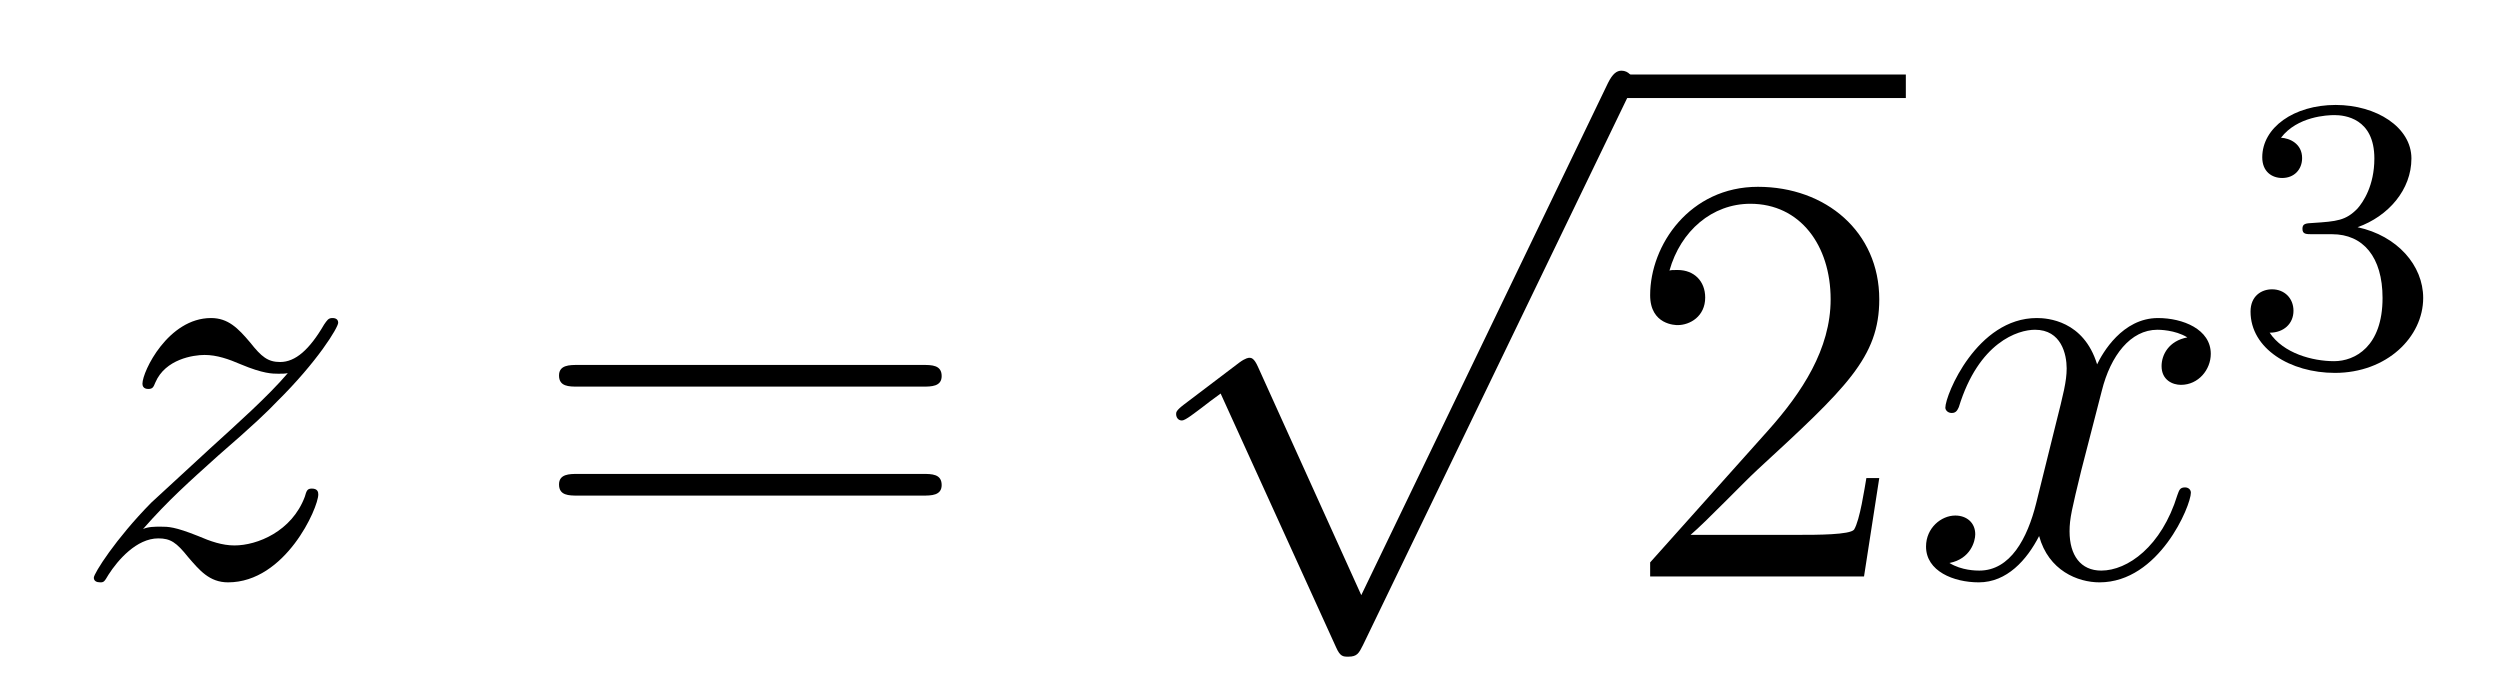 <?xml version='1.0'?>
<!-- This file was generated by dvisvgm 1.14.1 -->
<svg height='14pt' version='1.1' viewBox='0 -14 51 14' width='51pt' xmlns='http://www.w3.org/2000/svg' xmlns:xlink='http://www.w3.org/1999/xlink'>
<g id='page1'>
<g transform='matrix(1 0 0 1 -127 652)'>
<path d='M129.918 -655.208C130.432 -655.794 130.851 -656.165 131.448 -656.703C132.166 -657.324 132.476 -657.623 132.644 -657.802C133.481 -658.627 133.899 -659.321 133.899 -659.416C133.899 -659.512 133.803 -659.512 133.779 -659.512C133.696 -659.512 133.672 -659.464 133.612 -659.38C133.313 -658.866 133.026 -658.615 132.715 -658.615C132.464 -658.615 132.333 -658.723 132.106 -659.01C131.855 -659.308 131.652 -659.512 131.305 -659.512C130.432 -659.512 129.906 -658.424 129.906 -658.173C129.906 -658.137 129.918 -658.065 130.026 -658.065C130.121 -658.065 130.133 -658.113 130.169 -658.197C130.373 -658.675 130.946 -658.759 131.173 -658.759C131.424 -658.759 131.663 -658.675 131.914 -658.567C132.369 -658.376 132.56 -658.376 132.68 -658.376C132.763 -658.376 132.811 -658.376 132.871 -658.388C132.476 -657.922 131.831 -657.348 131.293 -656.858L130.086 -655.746C129.356 -655.005 128.914 -654.3 128.914 -654.216C128.914 -654.144 128.974 -654.12 129.046 -654.12C129.117 -654.12 129.129 -654.132 129.213 -654.276C129.404 -654.575 129.787 -655.017 130.229 -655.017C130.48 -655.017 130.6 -654.933 130.839 -654.634C131.066 -654.372 131.269 -654.12 131.652 -654.12C132.823 -654.12 133.493 -655.639 133.493 -655.913C133.493 -655.961 133.481 -656.033 133.361 -656.033C133.265 -656.033 133.253 -655.985 133.218 -655.866C132.954 -655.16 132.249 -654.873 131.783 -654.873C131.532 -654.873 131.293 -654.957 131.042 -655.065C130.564 -655.256 130.432 -655.256 130.277 -655.256C130.157 -655.256 130.026 -655.256 129.918 -655.208Z' fill-rule='evenodd'/>
<path d='M145.827 -658.113C145.995 -658.113 146.21 -658.113 146.21 -658.328C146.21 -658.555 146.007 -658.555 145.827 -658.555H138.787C138.619 -658.555 138.404 -658.555 138.404 -658.34C138.404 -658.113 138.607 -658.113 138.787 -658.113H145.827ZM145.827 -655.89C145.995 -655.89 146.21 -655.89 146.21 -656.105C146.21 -656.332 146.007 -656.332 145.827 -656.332H138.787C138.619 -656.332 138.404 -656.332 138.404 -656.117C138.404 -655.89 138.607 -655.89 138.787 -655.89H145.827Z' fill-rule='evenodd'/>
<path d='M154.77 -653.859L152.666 -658.509C152.583 -658.701 152.523 -658.701 152.487 -658.701C152.475 -658.701 152.415 -658.701 152.284 -658.605L151.148 -657.744C150.993 -657.625 150.993 -657.589 150.993 -657.553C150.993 -657.493 151.028 -657.422 151.112 -657.422C151.184 -657.422 151.387 -657.589 151.519 -657.685C151.59 -657.744 151.77 -657.876 151.901 -657.972L154.256 -652.795C154.34 -652.604 154.4 -652.604 154.507 -652.604C154.687 -652.604 154.722 -652.676 154.806 -652.843L160.233 -664.08C160.317 -664.248 160.317 -664.295 160.317 -664.319C160.317 -664.439 160.221 -664.558 160.078 -664.558C159.982 -664.558 159.898 -664.498 159.803 -664.307L154.77 -653.859Z' fill-rule='evenodd'/>
<path d='M160 -664H165.879V-664.48H160'/>
<path d='M165.337 -656.248H165.074C165.038 -656.045 164.942 -655.387 164.823 -655.196C164.739 -655.089 164.058 -655.089 163.699 -655.089H161.488C161.811 -655.364 162.54 -656.129 162.85 -656.416C164.667 -658.089 165.337 -658.711 165.337 -659.894C165.337 -661.269 164.249 -662.189 162.862 -662.189C161.476 -662.189 160.663 -661.006 160.663 -659.978C160.663 -659.368 161.189 -659.368 161.225 -659.368C161.476 -659.368 161.786 -659.547 161.786 -659.93C161.786 -660.265 161.559 -660.492 161.225 -660.492C161.117 -660.492 161.093 -660.492 161.057 -660.48C161.285 -661.293 161.93 -661.843 162.707 -661.843C163.723 -661.843 164.345 -660.994 164.345 -659.894C164.345 -658.878 163.759 -657.993 163.078 -657.228L160.663 -654.527V-654.24H165.026L165.337 -656.248Z' fill-rule='evenodd'/>
<path d='M171.622 -659.117C171.24 -659.046 171.096 -658.759 171.096 -658.532C171.096 -658.245 171.323 -658.149 171.491 -658.149C171.849 -658.149 172.1 -658.46 172.1 -658.782C172.1 -659.285 171.527 -659.512 171.024 -659.512C170.295 -659.512 169.889 -658.794 169.781 -658.567C169.506 -659.464 168.765 -659.512 168.55 -659.512C167.331 -659.512 166.685 -657.946 166.685 -657.683C166.685 -657.635 166.733 -657.575 166.817 -657.575C166.912 -657.575 166.936 -657.647 166.96 -657.695C167.367 -659.022 168.168 -659.273 168.514 -659.273C169.052 -659.273 169.16 -658.771 169.16 -658.484C169.16 -658.221 169.088 -657.946 168.944 -657.372L168.538 -655.734C168.359 -655.017 168.012 -654.36 167.378 -654.36C167.319 -654.36 167.02 -654.36 166.769 -654.515C167.199 -654.599 167.295 -654.957 167.295 -655.101C167.295 -655.34 167.116 -655.483 166.888 -655.483C166.602 -655.483 166.291 -655.232 166.291 -654.85C166.291 -654.348 166.853 -654.12 167.367 -654.12C167.94 -654.12 168.347 -654.575 168.598 -655.065C168.789 -654.36 169.387 -654.12 169.829 -654.12C171.048 -654.12 171.694 -655.687 171.694 -655.949C171.694 -656.009 171.646 -656.057 171.574 -656.057C171.467 -656.057 171.455 -655.997 171.419 -655.902C171.096 -654.85 170.403 -654.36 169.865 -654.36C169.447 -654.36 169.219 -654.67 169.219 -655.16C169.219 -655.423 169.267 -655.615 169.458 -656.404L169.877 -658.029C170.056 -658.747 170.463 -659.273 171.012 -659.273C171.037 -659.273 171.371 -659.273 171.622 -659.117Z' fill-rule='evenodd'/>
<path d='M174.576 -661.222C175.206 -661.222 175.604 -660.759 175.604 -659.922C175.604 -658.927 175.038 -658.632 174.616 -658.632C174.177 -658.632 173.58 -658.791 173.301 -659.213C173.588 -659.213 173.787 -659.397 173.787 -659.66C173.787 -659.915 173.604 -660.098 173.349 -660.098C173.134 -660.098 172.911 -659.962 172.911 -659.644C172.911 -658.887 173.723 -658.393 174.632 -658.393C175.692 -658.393 176.433 -659.126 176.433 -659.922C176.433 -660.584 175.907 -661.19 175.094 -661.365C175.723 -661.588 176.193 -662.13 176.193 -662.767C176.193 -663.405 175.477 -663.859 174.648 -663.859C173.795 -663.859 173.15 -663.397 173.15 -662.791C173.15 -662.496 173.349 -662.369 173.556 -662.369C173.803 -662.369 173.963 -662.544 173.963 -662.775C173.963 -663.07 173.708 -663.182 173.532 -663.19C173.867 -663.628 174.48 -663.652 174.624 -663.652C174.831 -663.652 175.437 -663.588 175.437 -662.767C175.437 -662.209 175.206 -661.875 175.094 -661.747C174.855 -661.5 174.672 -661.484 174.186 -661.452C174.034 -661.445 173.97 -661.437 173.97 -661.333C173.97 -661.222 174.042 -661.222 174.177 -661.222H174.576Z' fill-rule='evenodd'/>
</g>
</g>
</svg>
